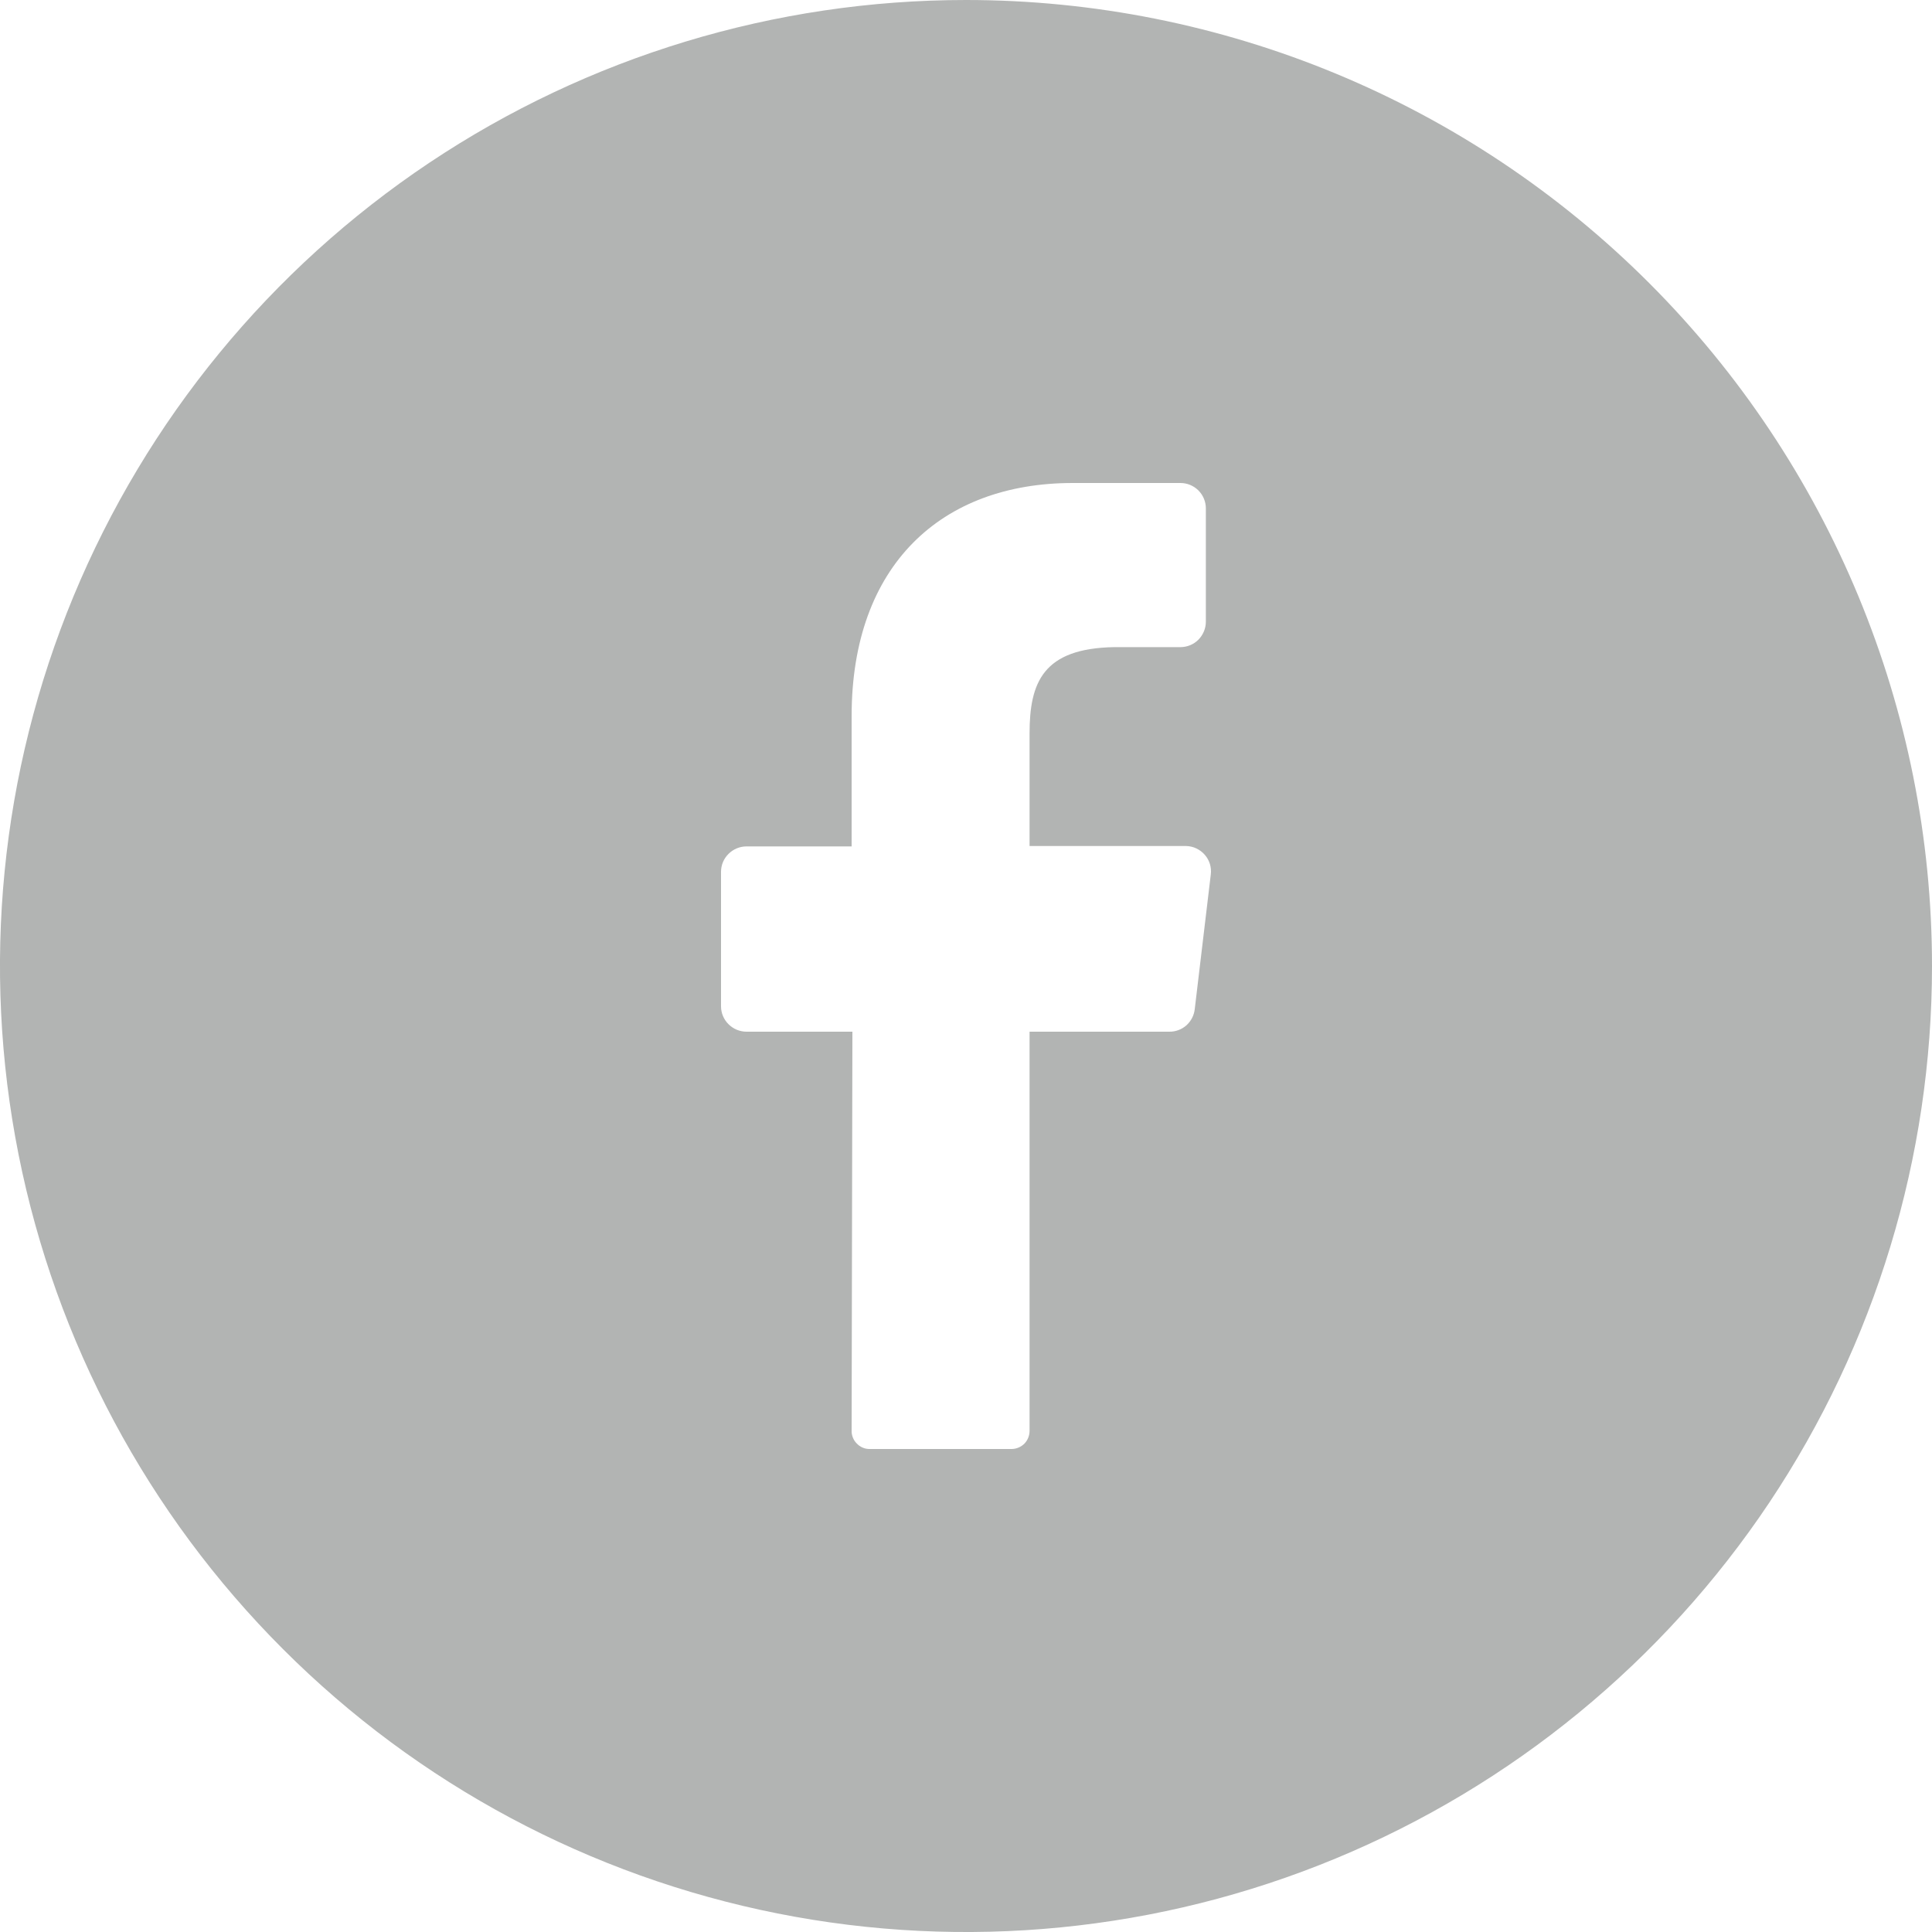<svg width="20" height="20" viewBox="0 0 20 20" fill="none" xmlns="http://www.w3.org/2000/svg">
<g id="Layer 2">
<g id="01.facebook">
<path id="Vector" d="M10 0C8.022 0 6.089 0.586 4.444 1.685C2.8 2.784 1.518 4.346 0.761 6.173C0.004 8 -0.194 10.011 0.192 11.951C0.578 13.891 1.53 15.672 2.929 17.071C4.327 18.47 6.109 19.422 8.049 19.808C9.989 20.194 12 19.996 13.827 19.239C15.654 18.482 17.216 17.2 18.315 15.556C19.413 13.911 20 11.978 20 10C20 7.348 18.946 4.804 17.071 2.929C15.196 1.054 12.652 0 10 0ZM12.534 9.053L12.368 10.446C12.361 10.511 12.33 10.57 12.282 10.614C12.233 10.657 12.17 10.681 12.105 10.68H10.658V14.812C10.658 14.861 10.639 14.909 10.605 14.944C10.57 14.979 10.523 14.999 10.474 15H9C8.975 15 8.951 14.995 8.929 14.985C8.906 14.975 8.886 14.961 8.869 14.943C8.852 14.926 8.838 14.905 8.829 14.882C8.82 14.859 8.815 14.835 8.816 14.81L8.824 10.68H7.728C7.658 10.68 7.591 10.652 7.542 10.603C7.492 10.554 7.464 10.487 7.464 10.417V9.025C7.464 8.955 7.492 8.888 7.542 8.839C7.591 8.79 7.658 8.762 7.728 8.762H8.816V7.412C8.816 5.85 9.746 5 11.105 5H12.22C12.29 5 12.357 5.028 12.406 5.077C12.455 5.126 12.483 5.193 12.483 5.263V6.436C12.483 6.505 12.455 6.572 12.406 6.622C12.357 6.671 12.29 6.699 12.22 6.699H11.537C10.797 6.711 10.658 7.064 10.658 7.593V8.758H12.279C12.316 8.759 12.352 8.767 12.385 8.783C12.418 8.799 12.448 8.821 12.472 8.849C12.496 8.876 12.514 8.909 12.525 8.944C12.535 8.979 12.539 9.016 12.534 9.053Z" fill="#B2B4B3"/>
</g>
</g>
</svg>
